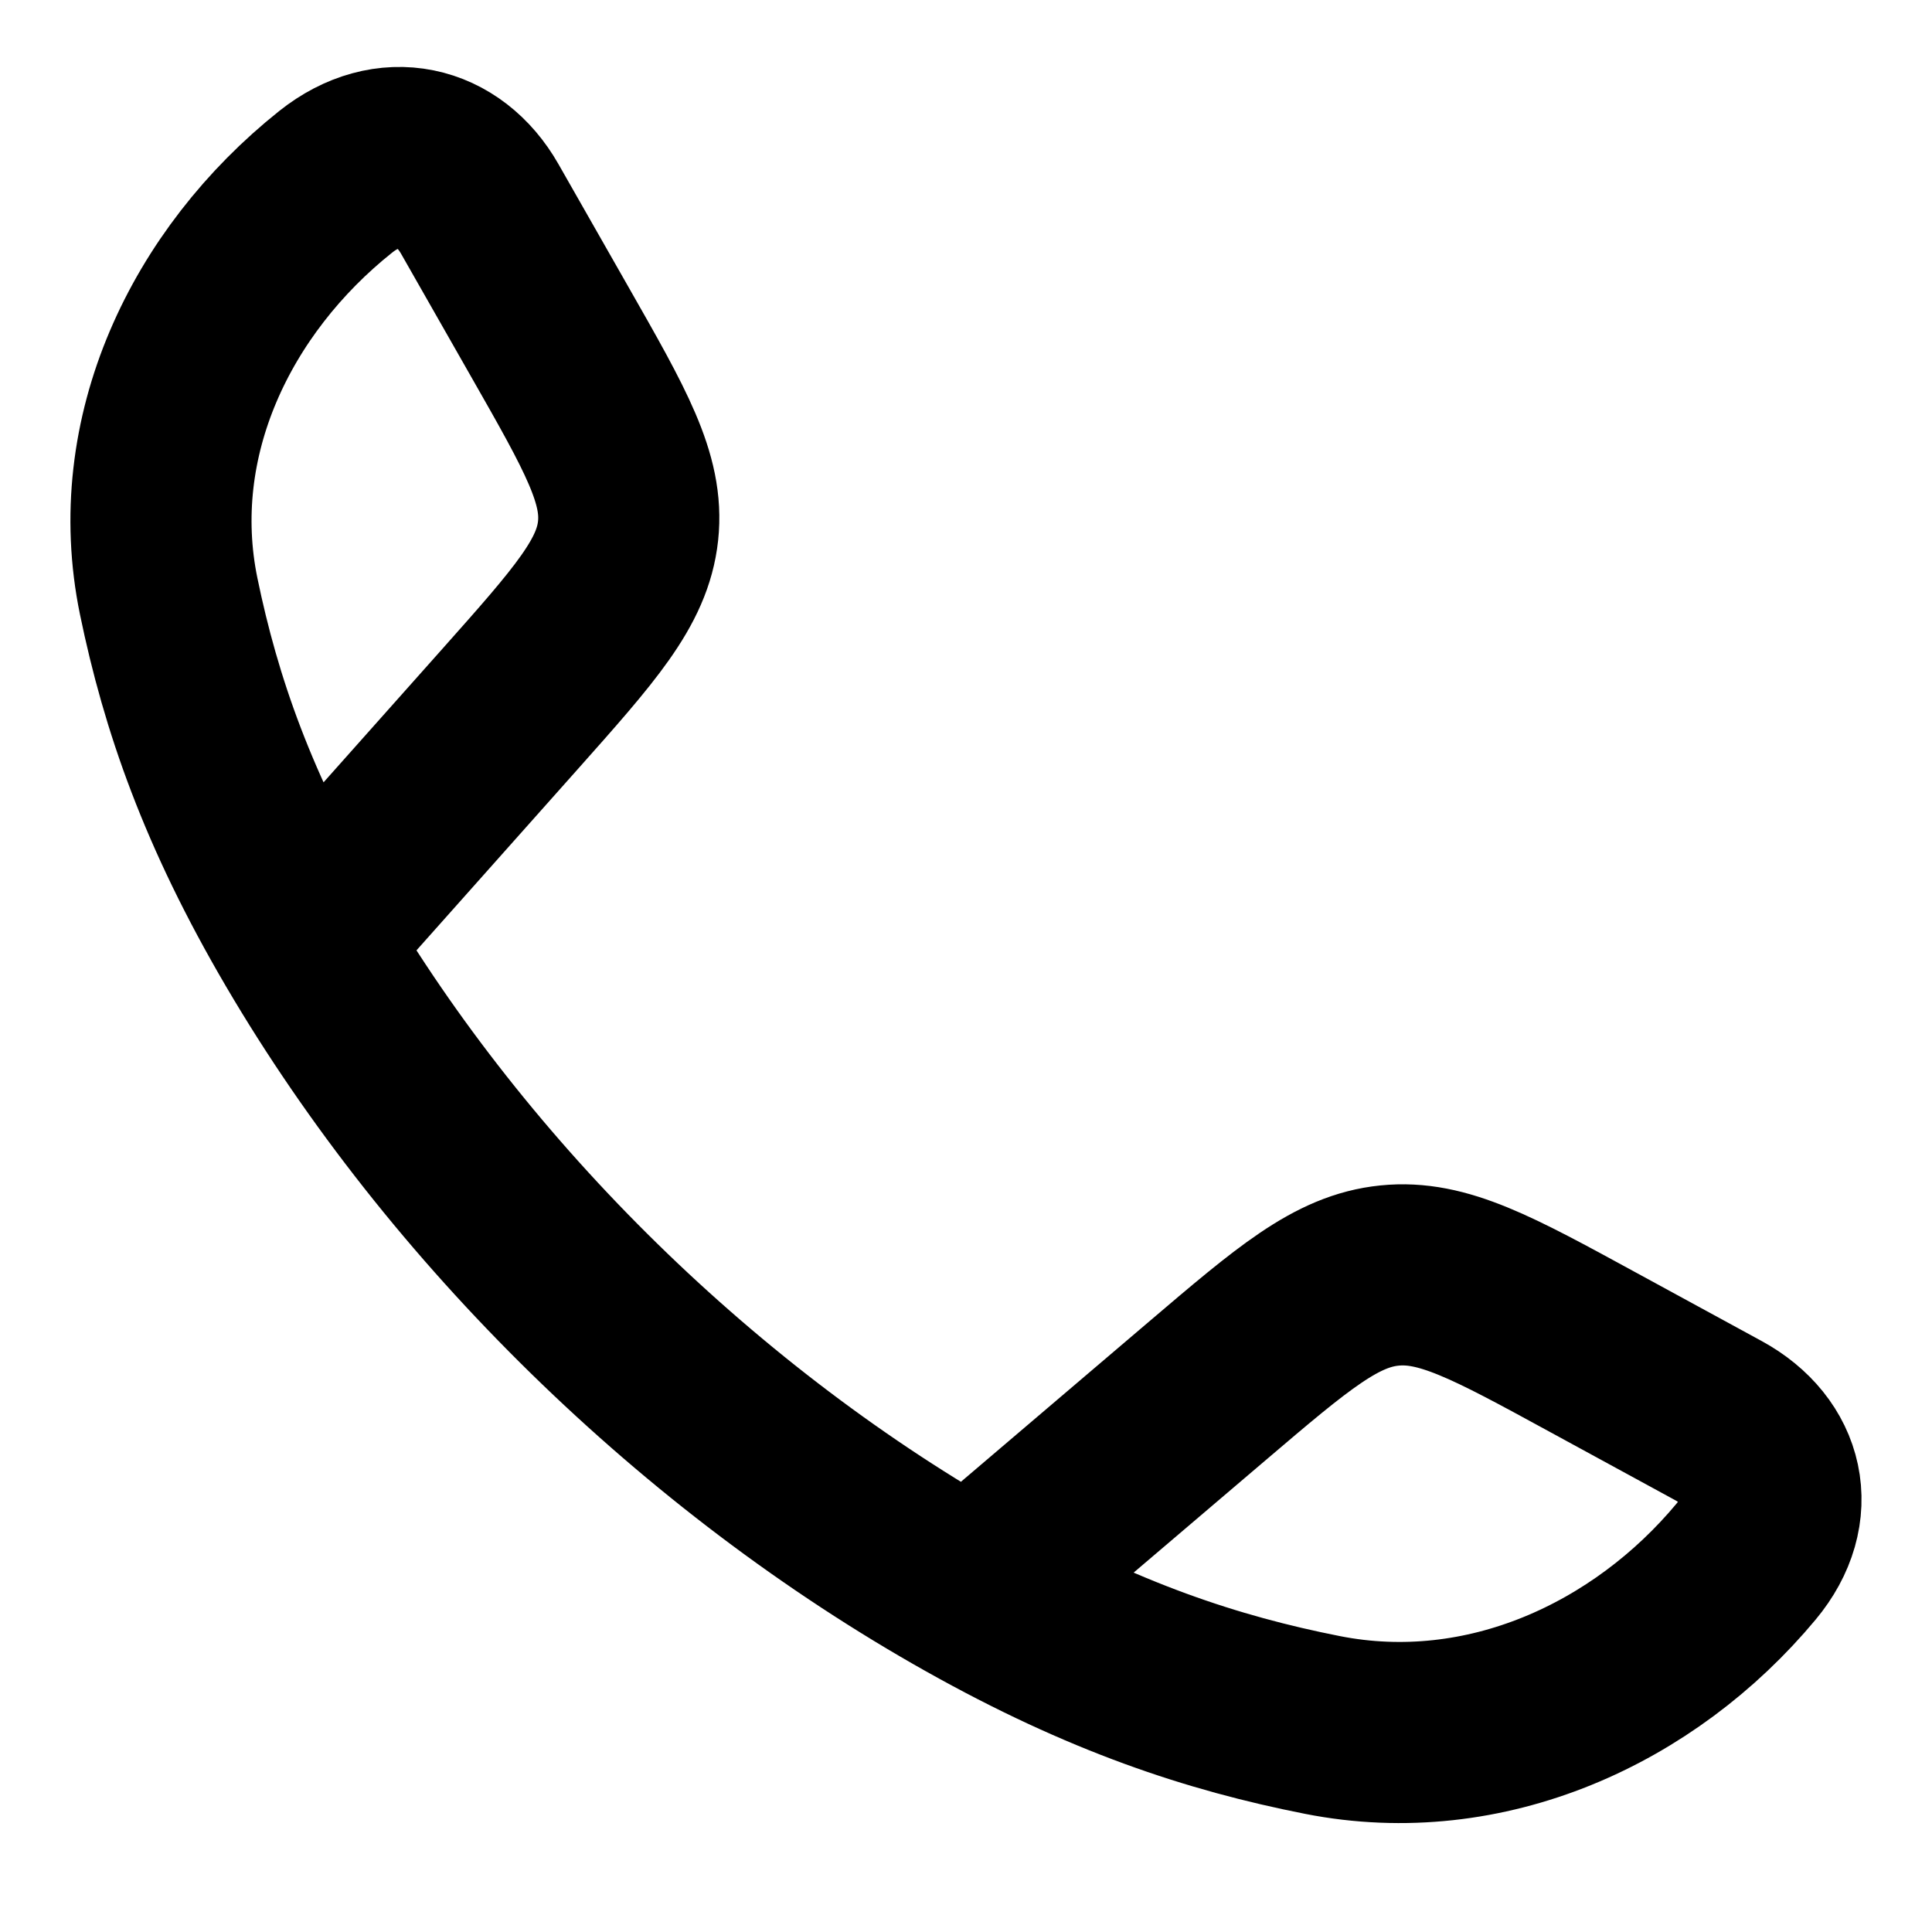 <svg width="32" height="32" viewBox="0 0 32 32" fill="none" xmlns="http://www.w3.org/2000/svg">
<path d="M5.036 15.577C3.772 13.421 3.162 11.66 2.794 9.876C2.25 7.236 3.495 4.658 5.559 3.012C6.431 2.317 7.43 2.555 7.946 3.46L9.11 5.503C10.033 7.122 10.495 7.932 10.403 8.791C10.311 9.649 9.689 10.348 8.445 11.747L5.036 15.577ZM5.036 15.577C7.595 19.941 11.61 23.871 16.076 26.377M16.076 26.377C18.28 27.614 20.08 28.211 21.904 28.571C24.603 29.103 27.238 27.885 28.92 25.866C29.631 25.013 29.388 24.035 28.463 23.53L26.374 22.392C24.719 21.489 23.891 21.037 23.013 21.127C22.136 21.216 21.421 21.825 19.991 23.043L16.076 26.377Z" stroke="black" stroke-width="3" stroke-linejoin="round"/>
</svg>

